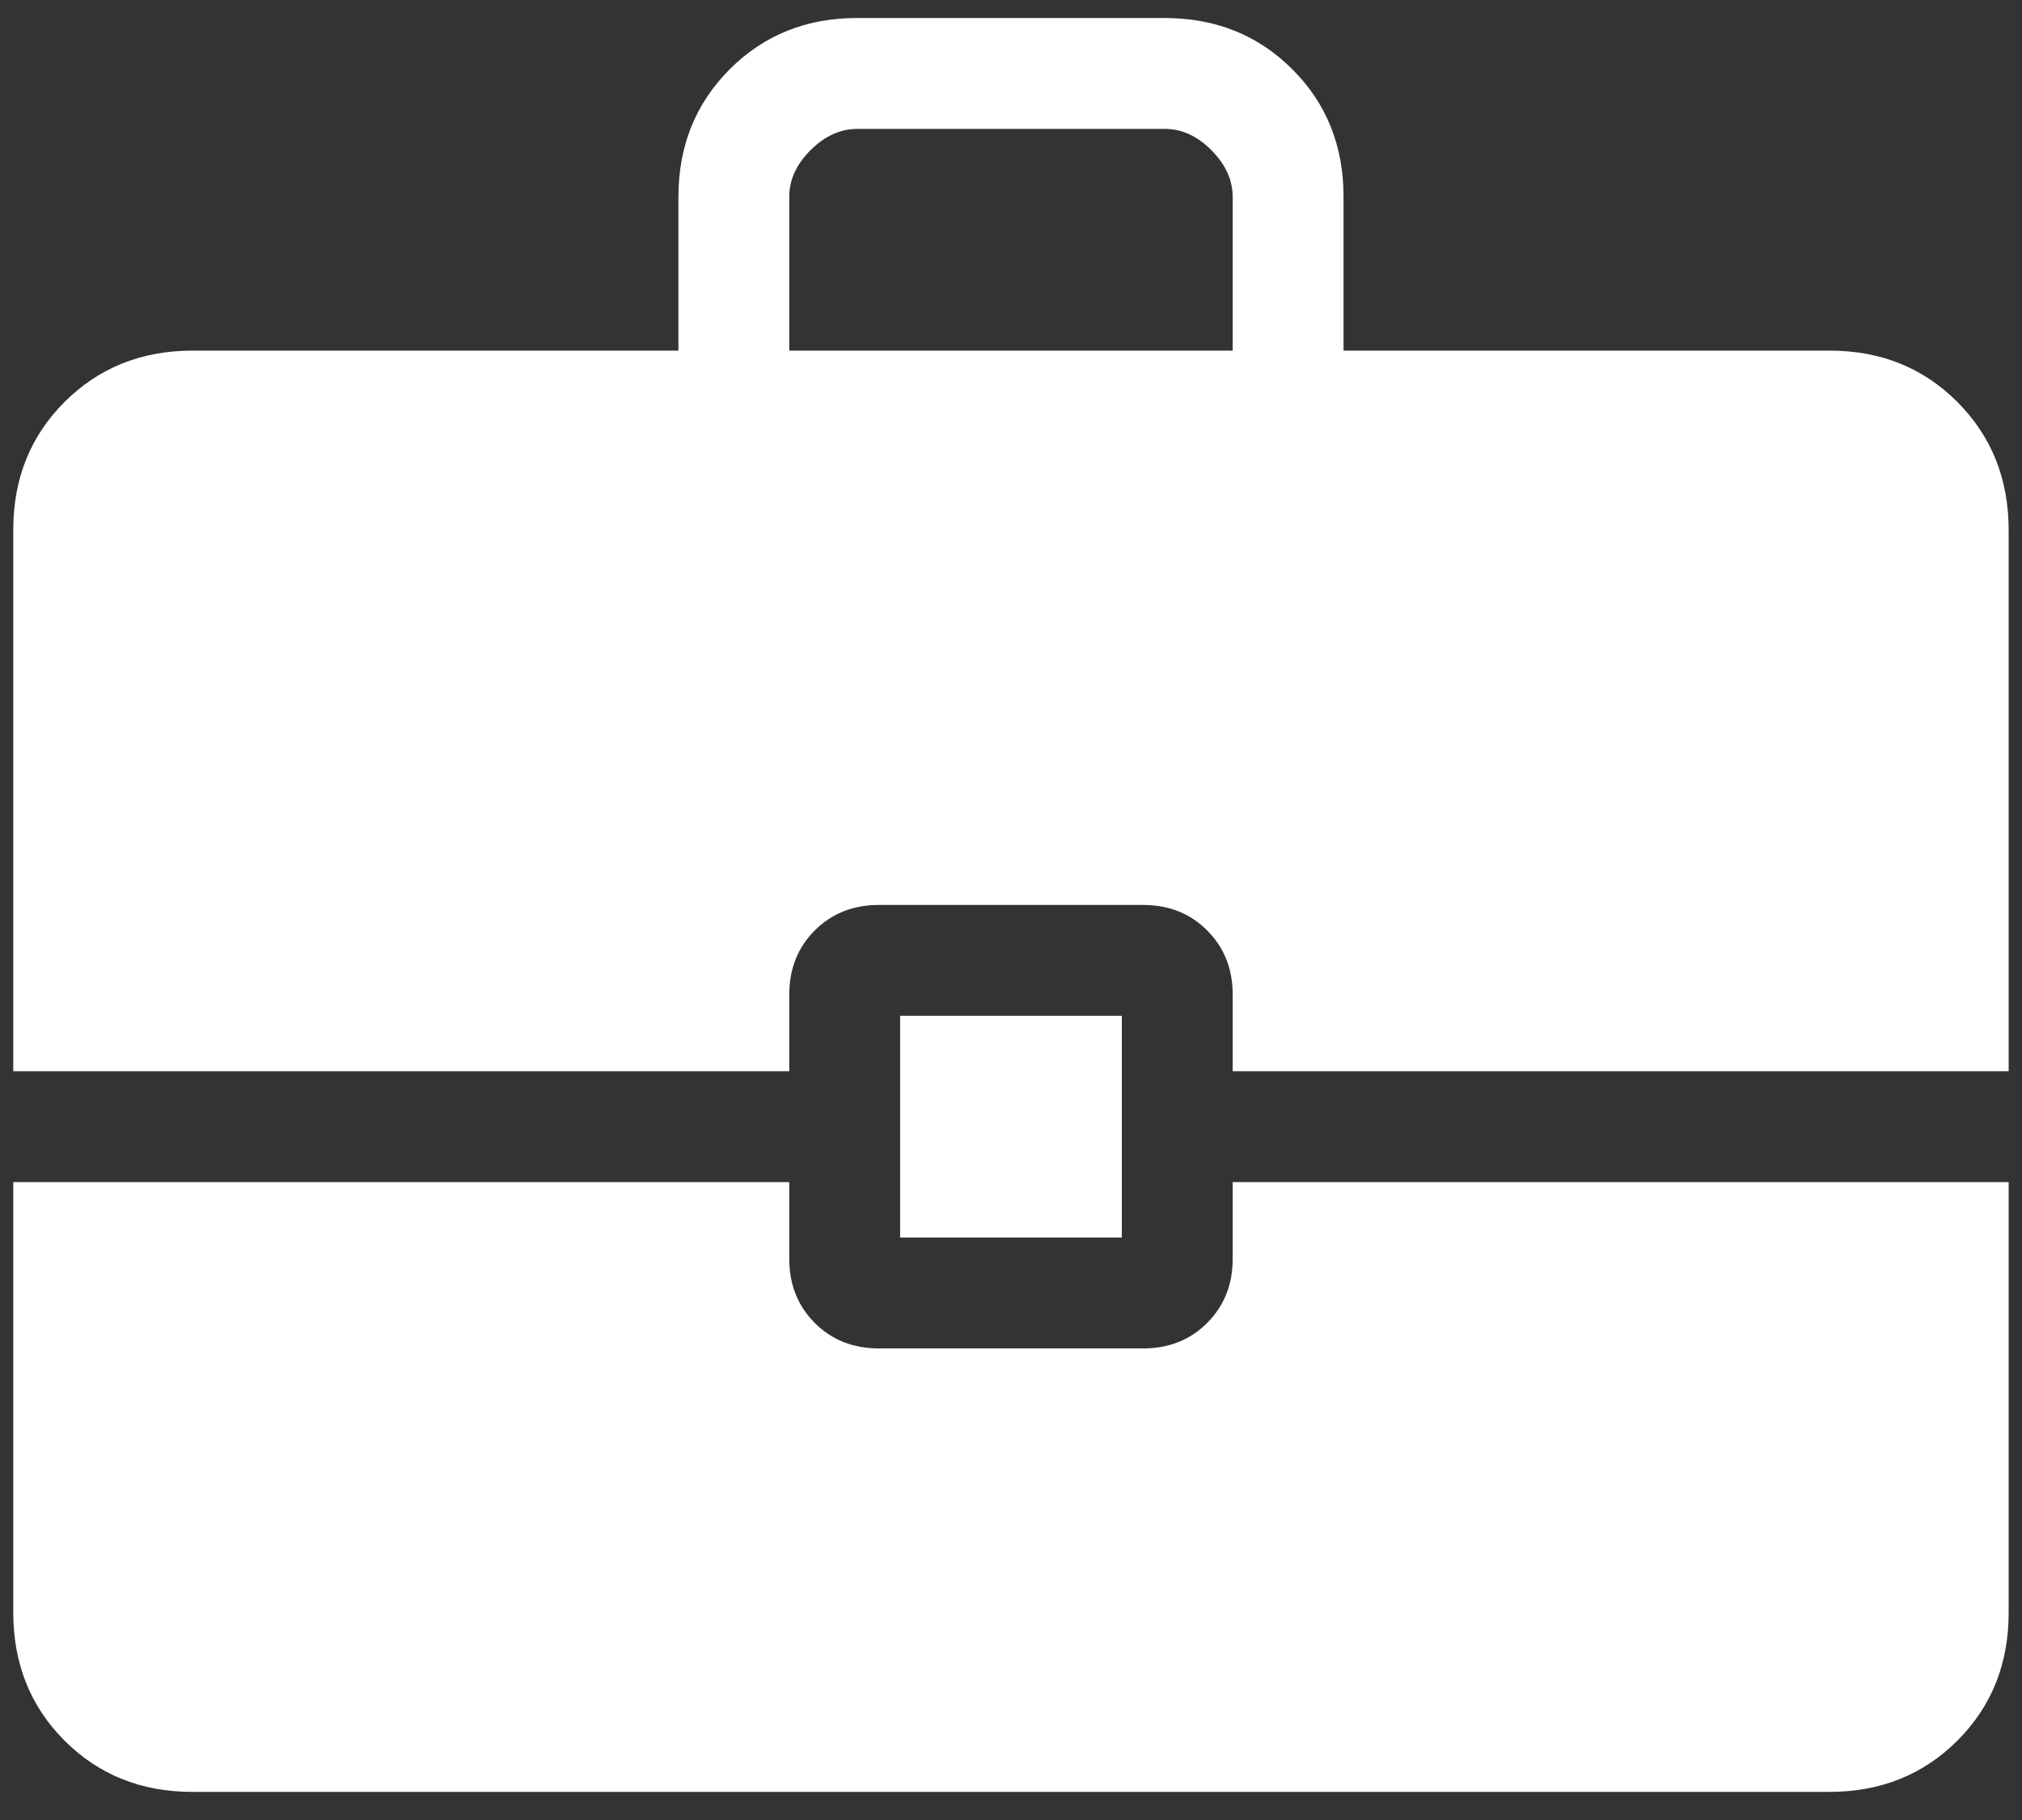 <svg width="50" height="45" viewBox="0 0 50 45" fill="none" xmlns="http://www.w3.org/2000/svg">
<rect x="0" y="0" width="50" height="45" fill="#333333" stroke="none"/>
<path d="M22.258 30.599V25.116H27.74V30.599H22.258ZM19.517 8.669H30.482V4.872C30.482 4.452 30.306 4.066 29.955 3.713C29.604 3.36 29.218 3.185 28.796 3.187H21.203C20.782 3.187 20.396 3.362 20.043 3.713C19.69 4.064 19.515 4.45 19.517 4.872V8.669ZM4.758 44.305C3.495 44.305 2.442 43.883 1.597 43.038C0.753 42.194 0.33 41.14 0.328 39.875V29.228H19.517V31.125C19.517 31.761 19.727 32.289 20.147 32.71C20.567 33.13 21.096 33.34 21.732 33.34H28.267C28.903 33.34 29.431 33.13 29.851 32.71C30.271 32.289 30.482 31.761 30.482 31.125V29.228H49.67V39.878C49.67 41.139 49.248 42.191 48.404 43.036C47.559 43.88 46.506 44.303 45.243 44.305H4.758ZM0.328 26.487V13.099C0.328 11.836 0.751 10.783 1.597 9.938C2.443 9.094 3.496 8.671 4.755 8.669H16.776V4.872C16.776 3.611 17.199 2.558 18.045 1.712C18.891 0.866 19.944 0.443 21.205 0.445H28.796C30.057 0.445 31.11 0.867 31.956 1.712C32.803 2.556 33.225 3.61 33.223 4.872V8.669H45.243C46.504 8.669 47.557 9.092 48.401 9.938C49.245 10.784 49.668 11.838 49.67 13.099V26.487H30.482V24.59C30.482 23.954 30.271 23.426 29.851 23.006C29.431 22.585 28.903 22.375 28.267 22.375H21.732C21.096 22.375 20.567 22.585 20.147 23.006C19.727 23.426 19.517 23.954 19.517 24.59V26.487H0.328Z" fill="white"/>
</svg>
